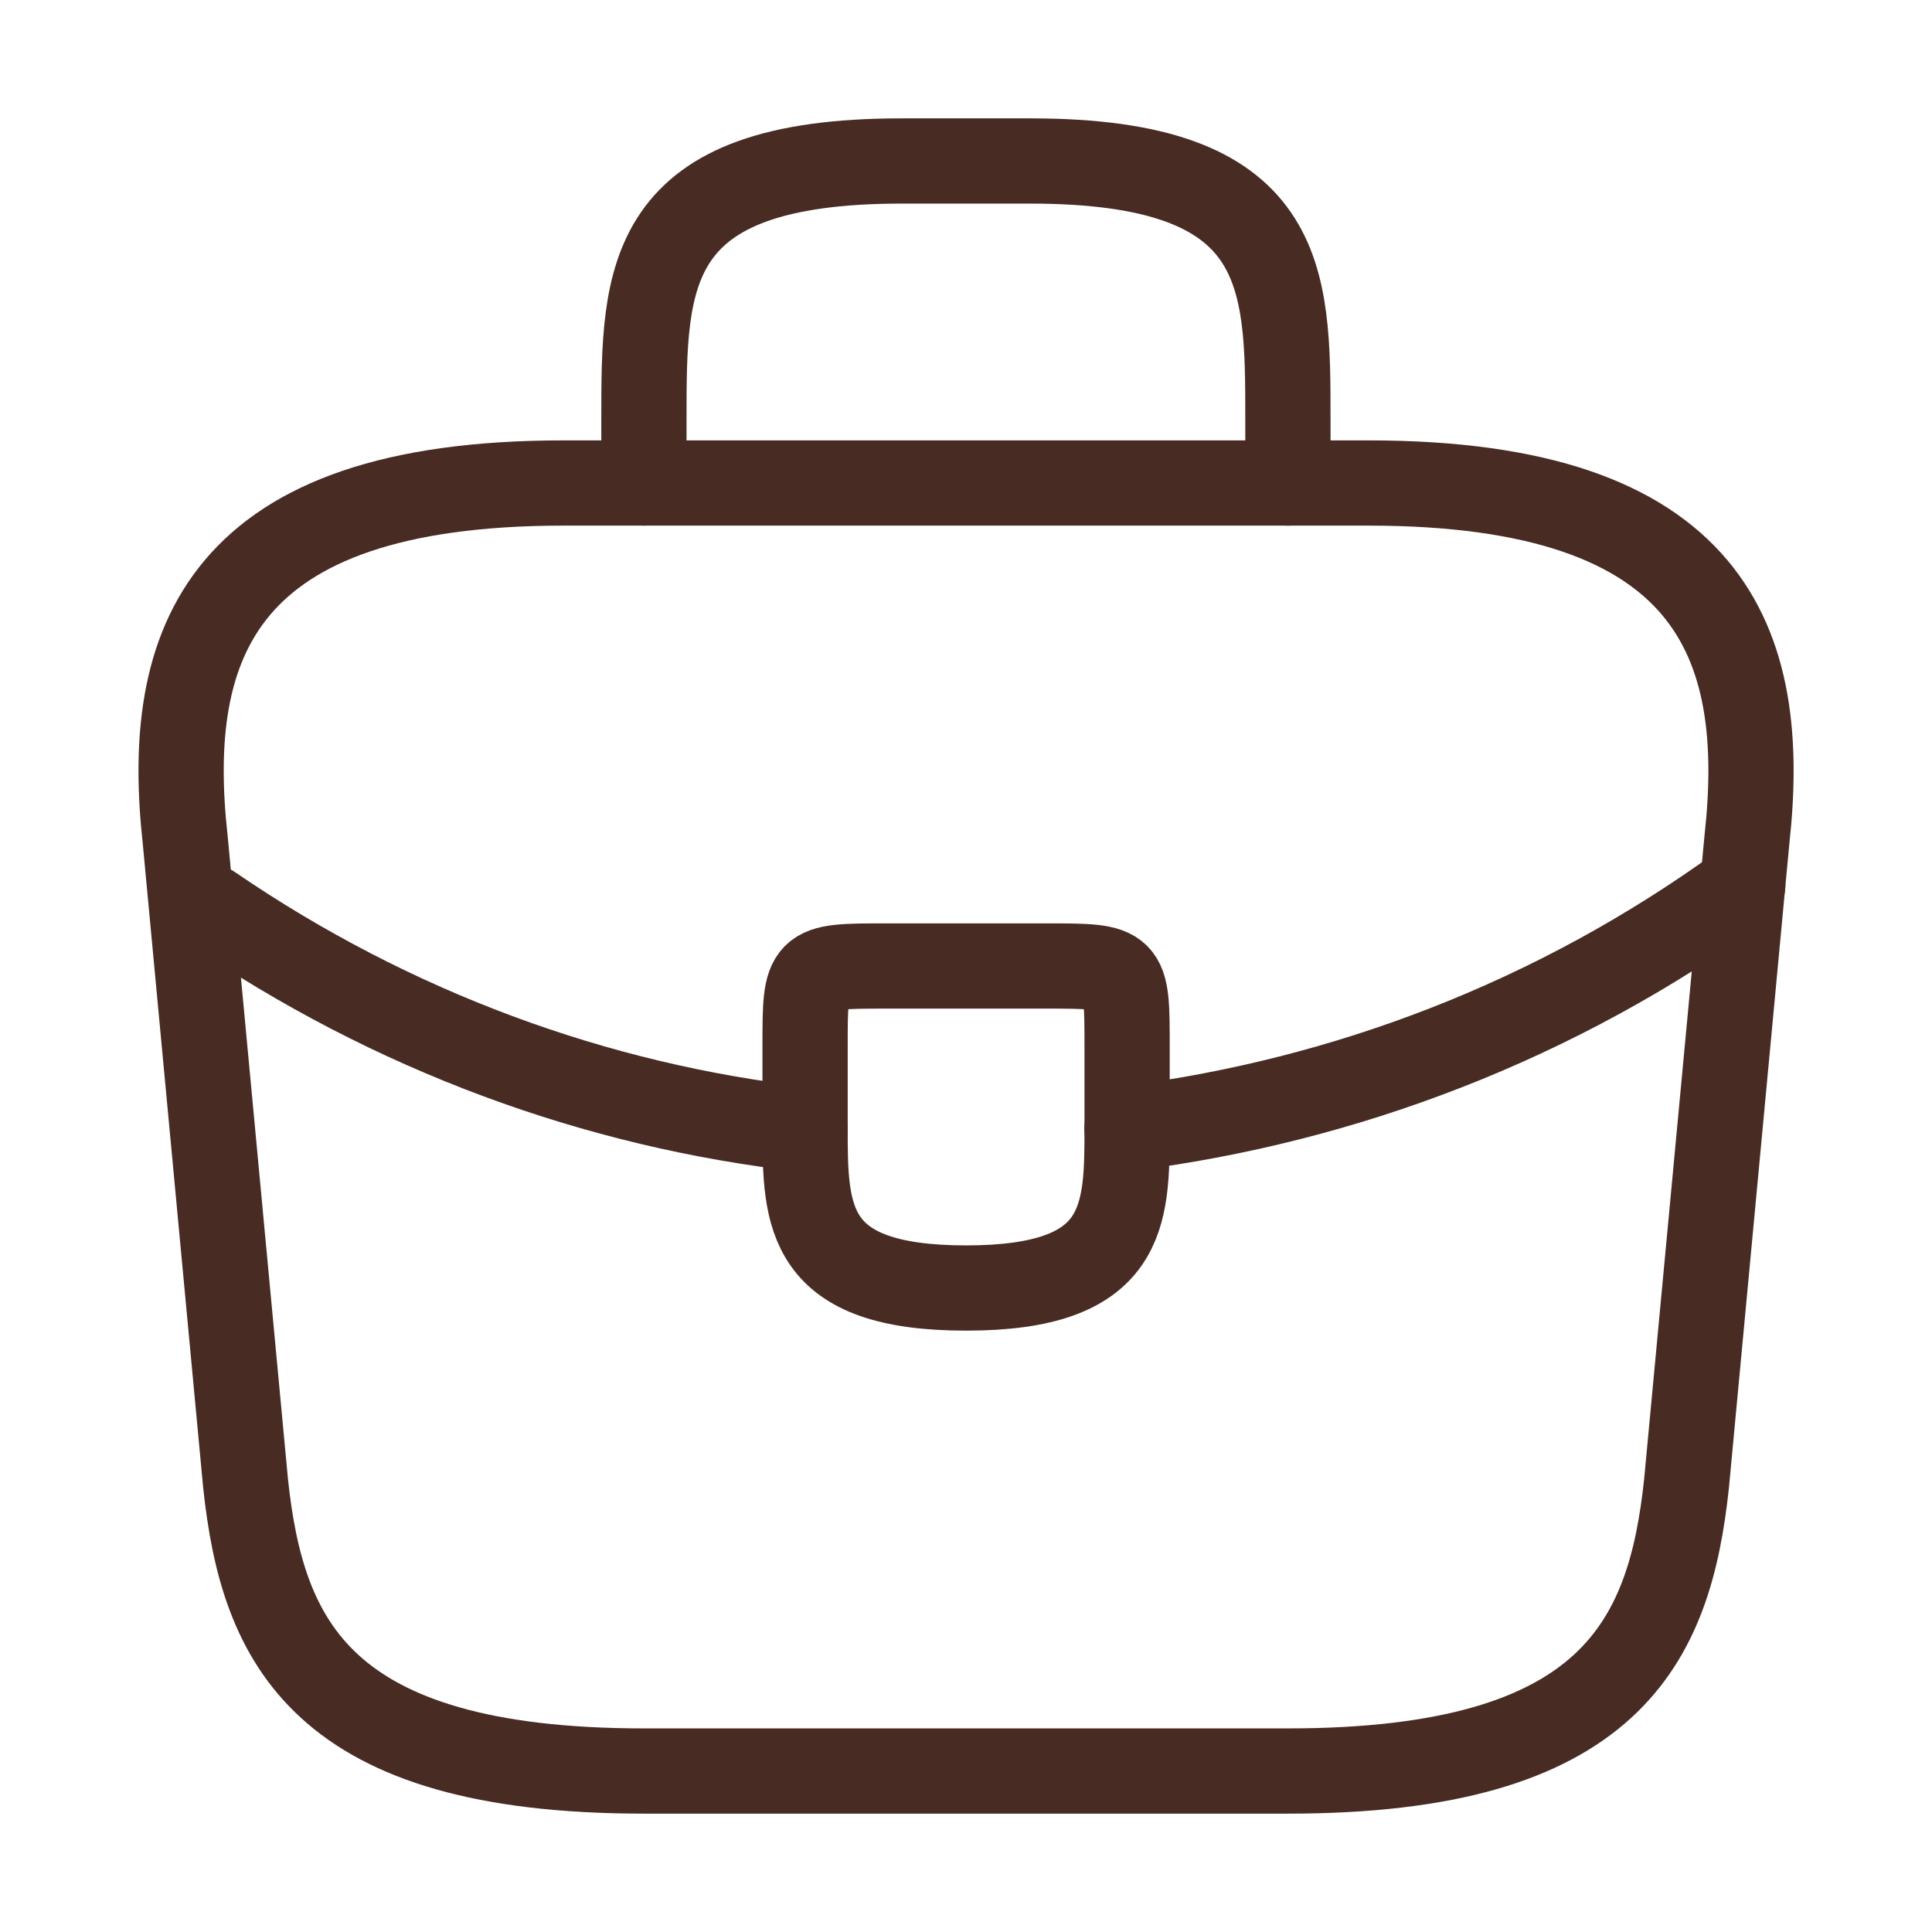 <?xml version="1.0" encoding="UTF-8"?> <svg xmlns="http://www.w3.org/2000/svg" width="34" height="34" viewBox="0 0 34 34" fill="none"><path d="M11.335 31.167H22.668C28.363 31.167 29.383 28.886 29.68 26.109L30.743 14.776C31.125 11.319 30.134 8.5 24.084 8.5H9.918C3.869 8.5 2.877 11.319 3.259 14.776L4.322 26.109C4.619 28.886 5.639 31.167 11.335 31.167Z" stroke="#482B23" stroke-width="1.5" stroke-miterlimit="10" stroke-linecap="round" stroke-linejoin="round"></path><path d="M11.332 8.5V7.367C11.332 4.859 11.332 2.833 15.865 2.833H18.132C22.665 2.833 22.665 4.859 22.665 7.367V8.5" stroke="#482B23" stroke-width="1.5" stroke-miterlimit="10" stroke-linecap="round" stroke-linejoin="round"></path><path d="M19.835 18.417V19.833C19.835 19.848 19.835 19.848 19.835 19.862C19.835 21.406 19.82 22.667 17.001 22.667C14.196 22.667 14.168 21.42 14.168 19.876V18.417C14.168 17 14.168 17 15.585 17H18.418C19.835 17 19.835 17 19.835 18.417Z" stroke="#482B23" stroke-width="1.5" stroke-miterlimit="10" stroke-linecap="round" stroke-linejoin="round"></path><path d="M30.669 15.583C27.397 17.963 23.657 19.38 19.832 19.862" stroke="#482B23" stroke-width="1.5" stroke-miterlimit="10" stroke-linecap="round" stroke-linejoin="round"></path><path d="M3.711 15.966C6.898 18.148 10.497 19.465 14.166 19.876" stroke="#482B23" stroke-width="1.5" stroke-miterlimit="10" stroke-linecap="round" stroke-linejoin="round"></path></svg> 